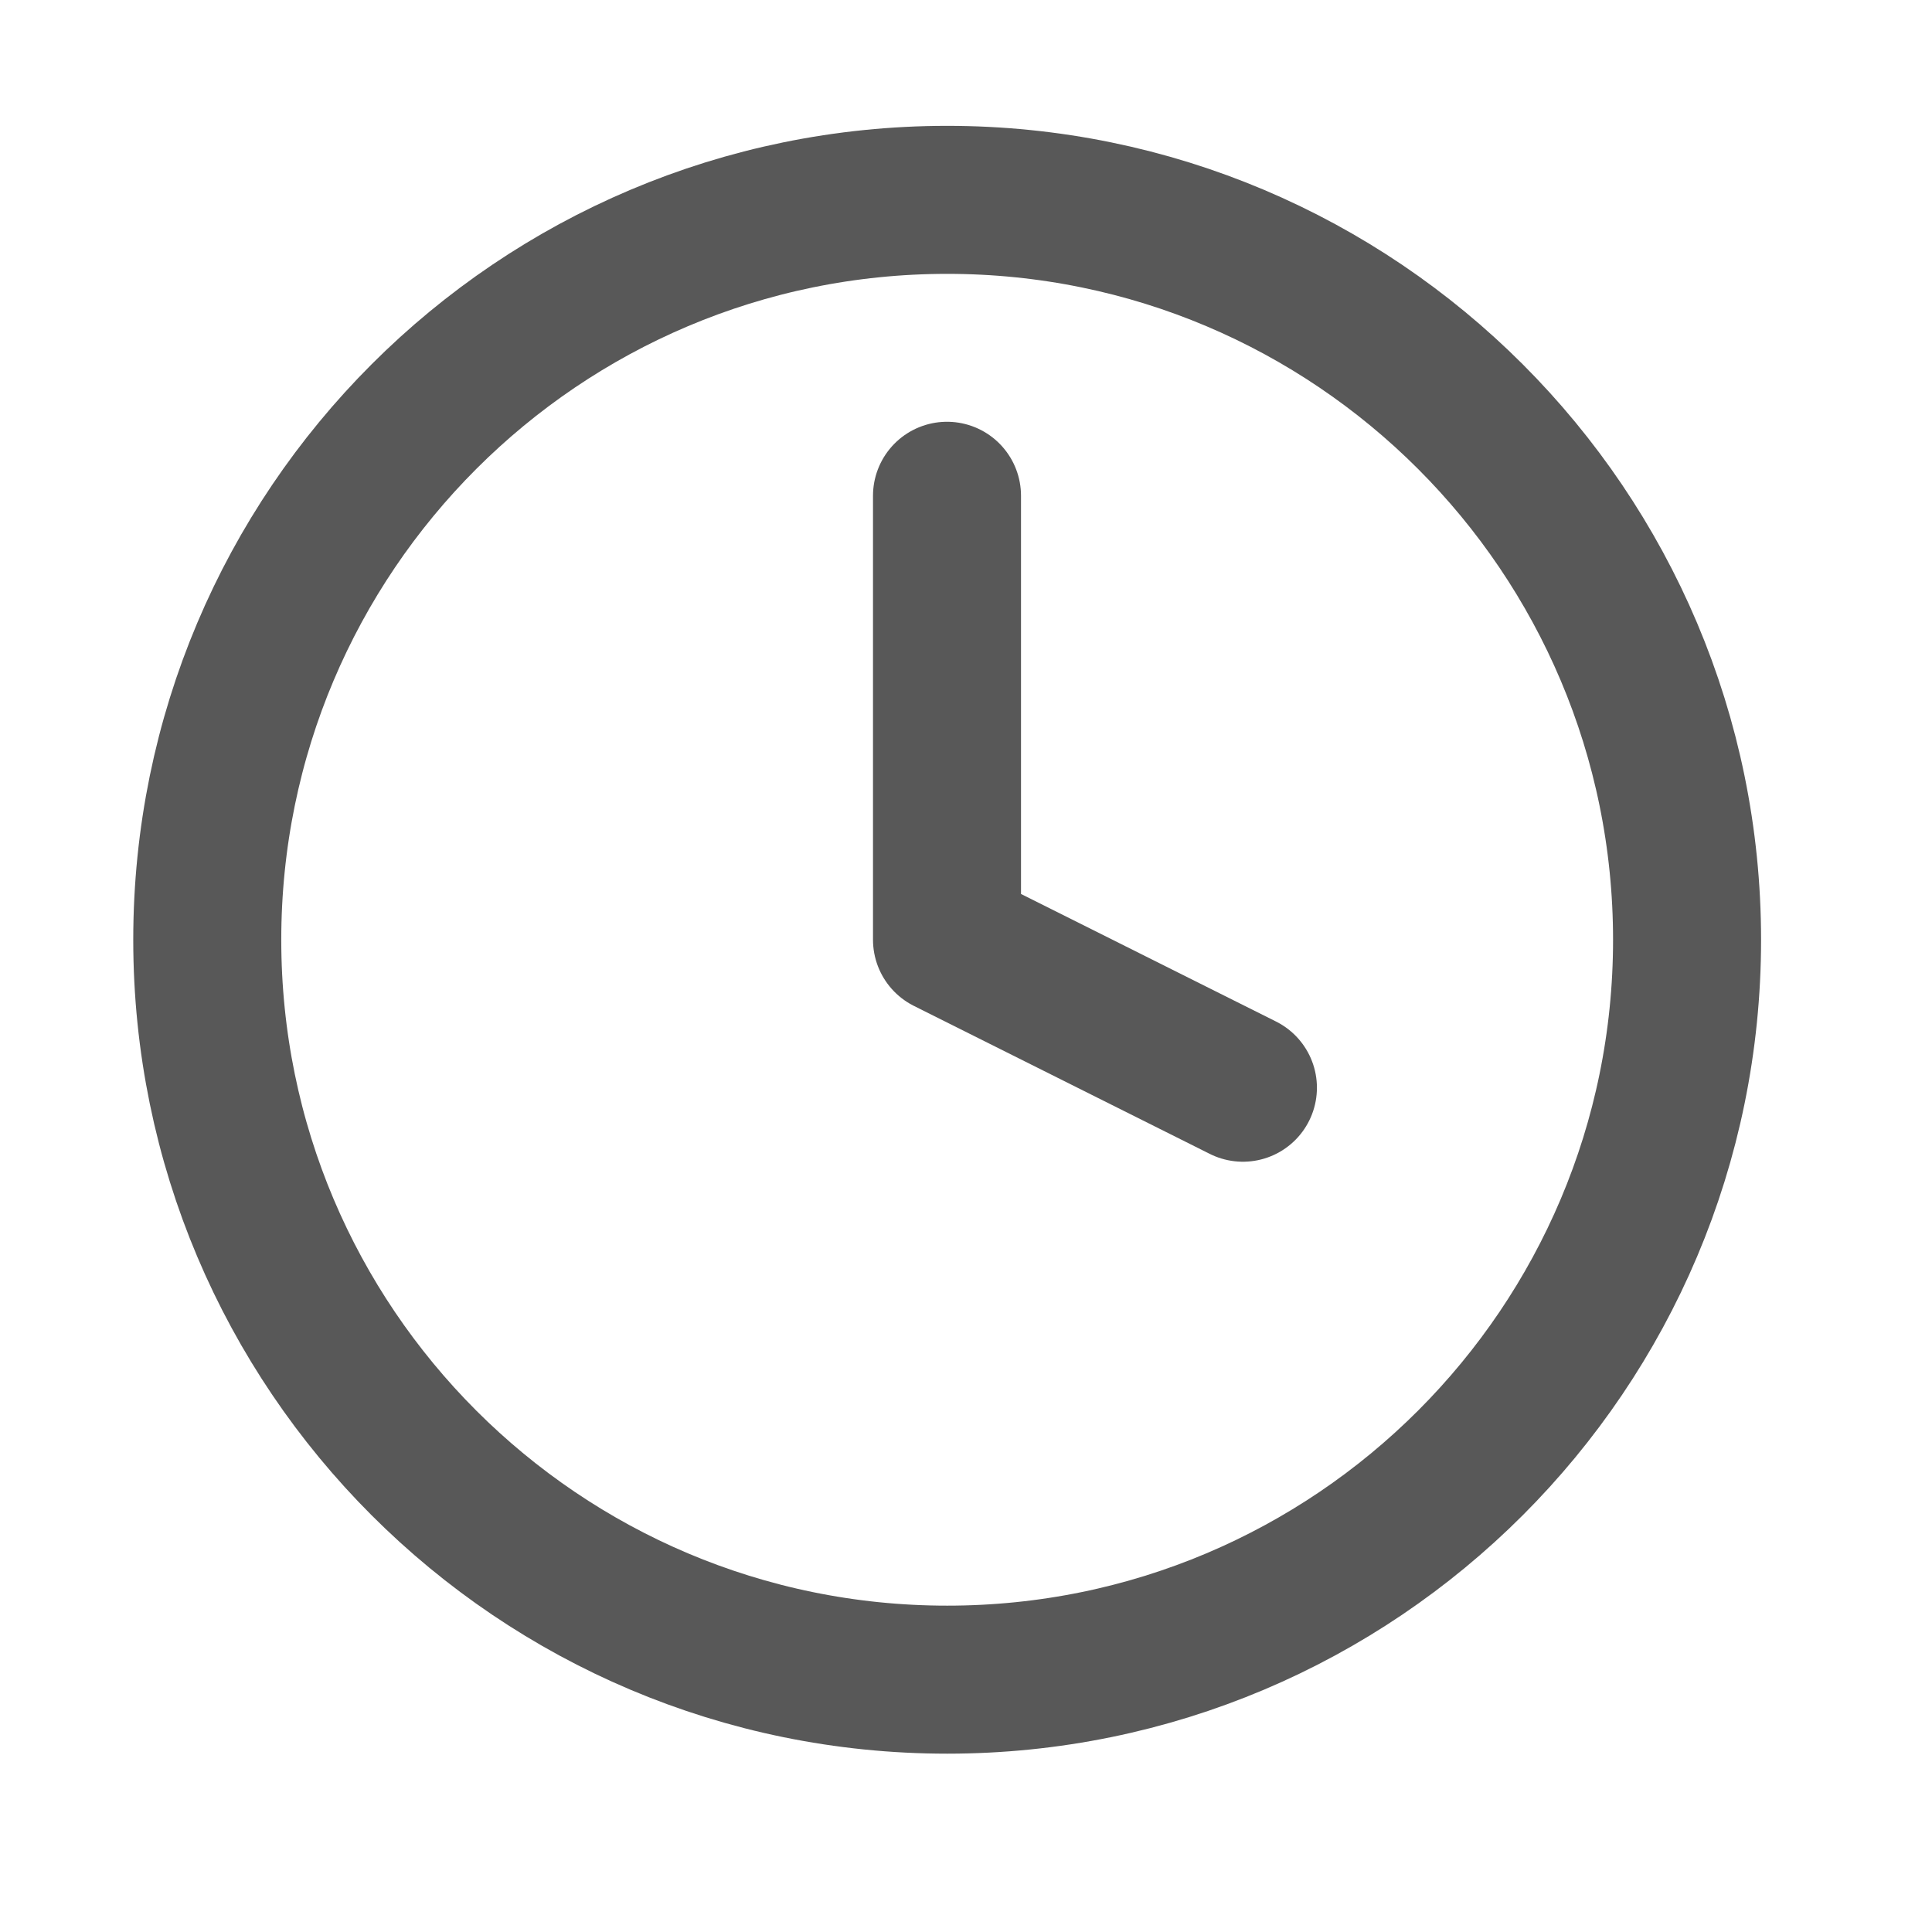 <?xml version="1.0" encoding="UTF-8"?> <svg xmlns="http://www.w3.org/2000/svg" width="18" height="18" viewBox="0 0 18 18" fill="none"><path d="M8.825 15.649C12.632 15.649 15.718 12.563 15.718 8.756C15.718 4.949 12.632 1.862 8.825 1.862C5.017 1.862 1.931 4.949 1.931 8.756C1.931 12.563 5.017 15.649 8.825 15.649Z" stroke="#585858" stroke-width="1.379" stroke-linecap="round" stroke-linejoin="round"></path><path d="M8.823 4.619V8.755L11.58 10.134" stroke="#585858" stroke-width="1.379" stroke-linecap="round" stroke-linejoin="round"></path></svg> 